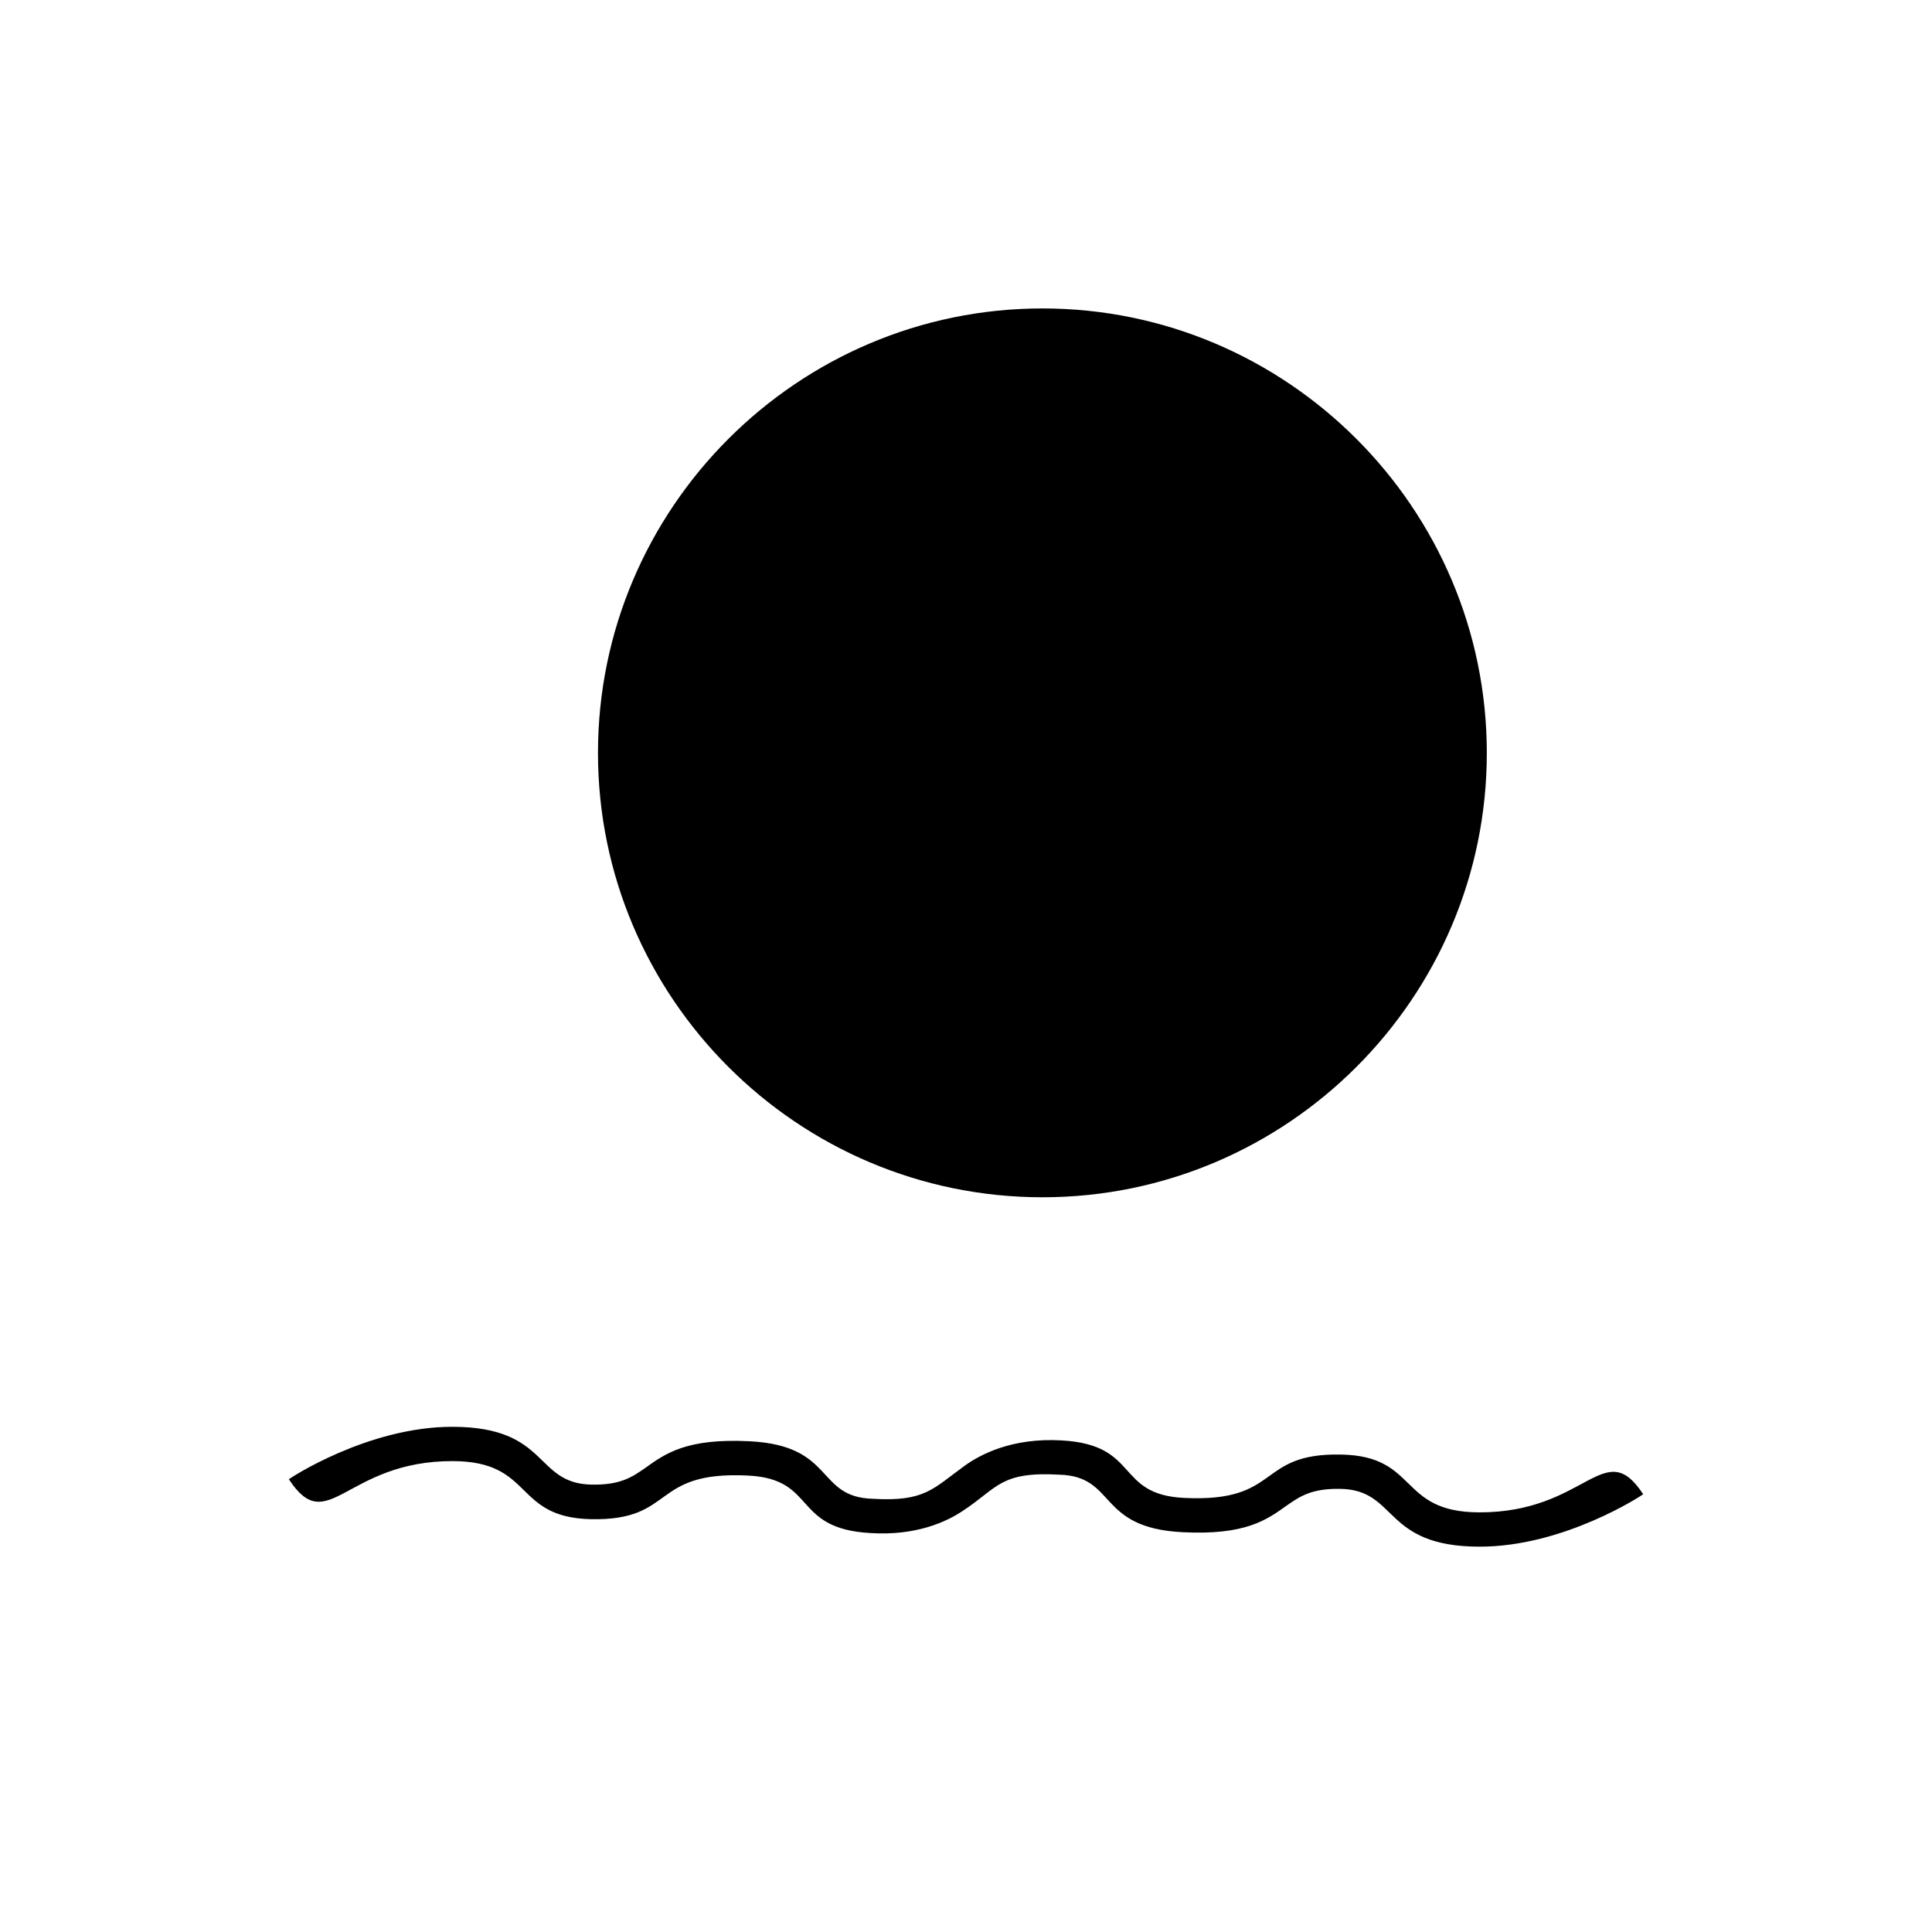 <?xml version="1.0" encoding="UTF-8"?>
<!-- Uploaded to: SVG Repo, www.svgrepo.com, Generator: SVG Repo Mixer Tools -->
<svg fill="#000000" width="800px" height="800px" version="1.1" viewBox="144 144 512 512" xmlns="http://www.w3.org/2000/svg">
 <g>
  <path d="m420.27 461.29c64.871 0 117.75-52.879 117.75-117.75 0-64.867-52.887-117.8-117.75-117.8-64.926 0-117.8 52.934-117.8 117.8 0 64.867 52.879 117.75 117.8 117.75z" fill-rule="evenodd"/>
  <path d="m220.55 536.01c0-0.07 20.879-13.969 43.484-13.891 25.609 0.074 21.477 15.02 36.723 15.32 7.812 0.148 10.891-2.102 14.27-4.434 5.328-3.828 10.965-7.887 27.562-7.059 22.832 1.125 17.496 14.793 32.668 15.246 13.82 0.824 15.926-2.629 24.336-8.711 4.129-3.008 12.617-7.512 25.684-6.758 20.953 1.125 14.121 14.344 32.52 15.242 25.988 1.277 19-11.941 41.605-11.492 20.652 0.375 15.02 15.246 36.57 15.32 28.539 0.078 33.121-20.578 43.488-4.805 0 0.074-20.887 13.969-43.488 13.895-25.605-0.074-21.473-15.02-36.719-15.32-7.812-0.148-10.895 2.102-14.27 4.43-5.336 3.828-10.969 7.891-27.562 7.059-22.832-1.125-17.426-14.793-32.668-15.246-15.699-0.898-16.375 3.531-25.531 9.539-4.434 3.004-12.547 6.684-24.48 5.934-20.953-1.129-14.121-14.344-32.523-15.242-25.984-1.281-19 12.012-41.605 11.562-20.652-0.449-15.02-15.32-36.574-15.391-28.543-0.078-33.125 20.648-43.488 4.801z"/>
 </g>
</svg>